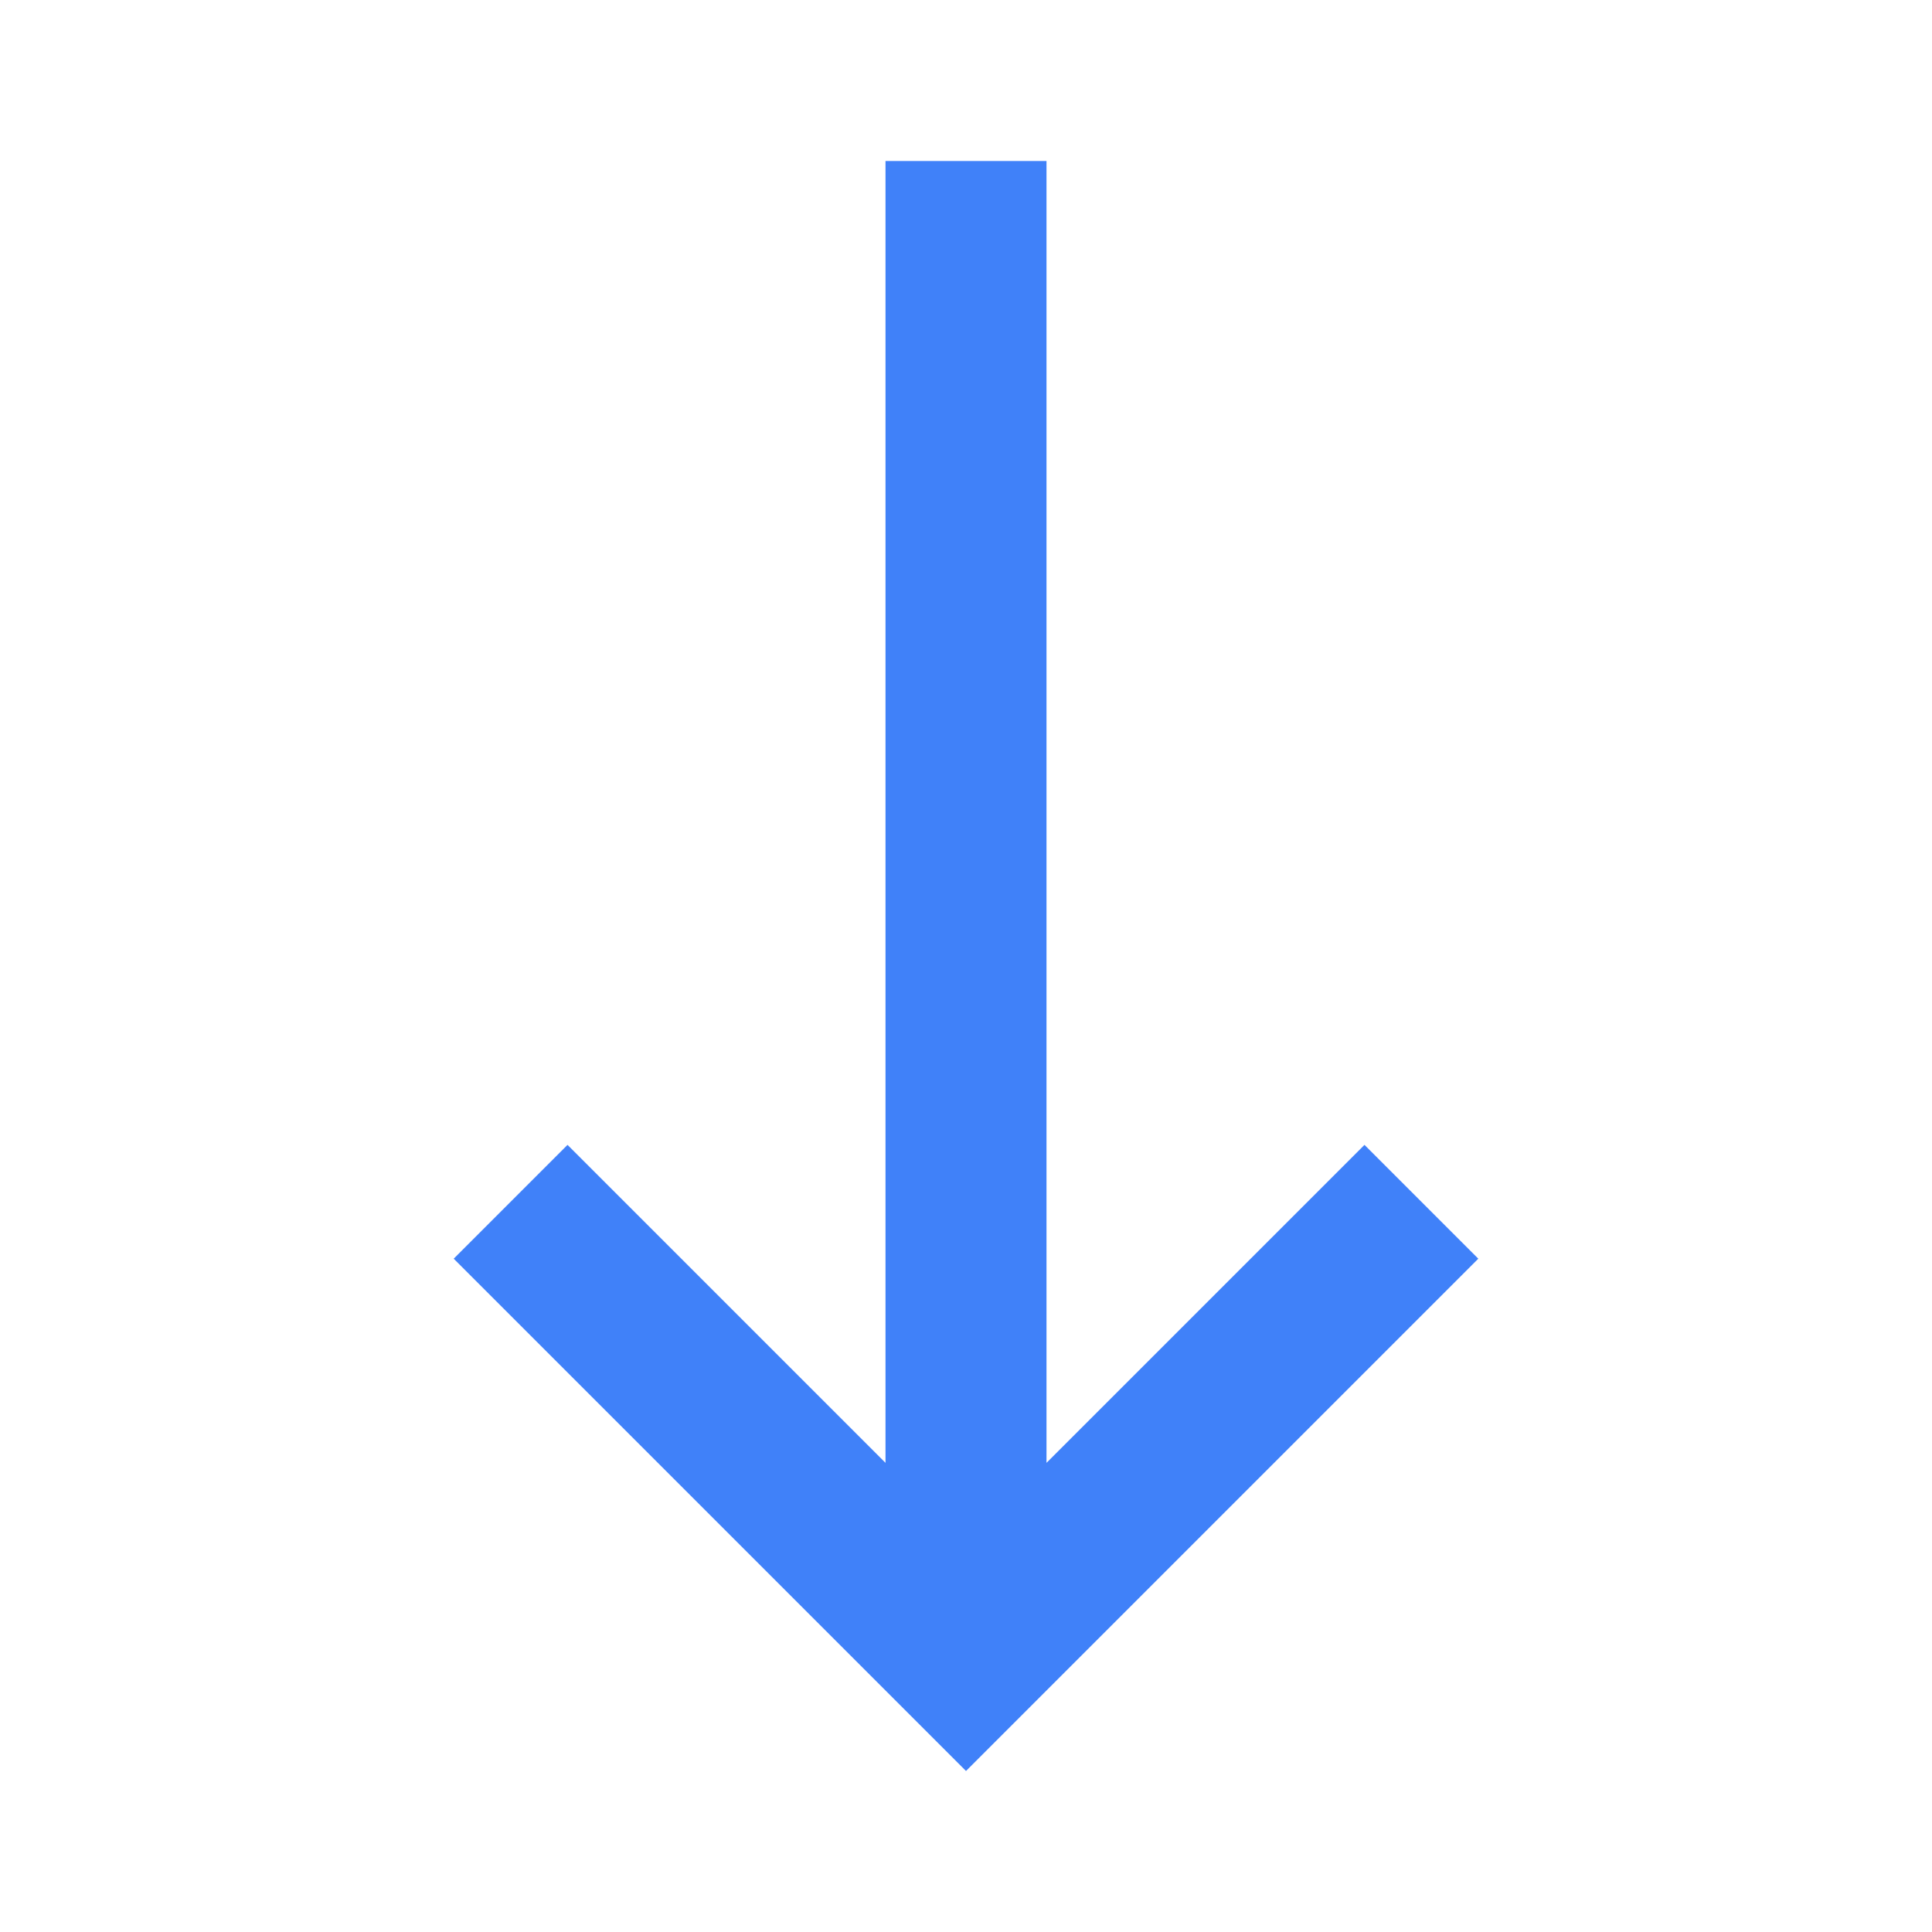 <?xml version="1.0" encoding="UTF-8"?> <svg xmlns="http://www.w3.org/2000/svg" width="24" height="24" viewBox="0 0 24 24" fill="none"><path d="M11 2L13 2L13 18.172L16.95 14.222L18.364 15.636L12 22L5.636 15.636L7.05 14.222L11 18.172L11 2Z" fill="#4081F9"></path></svg> 